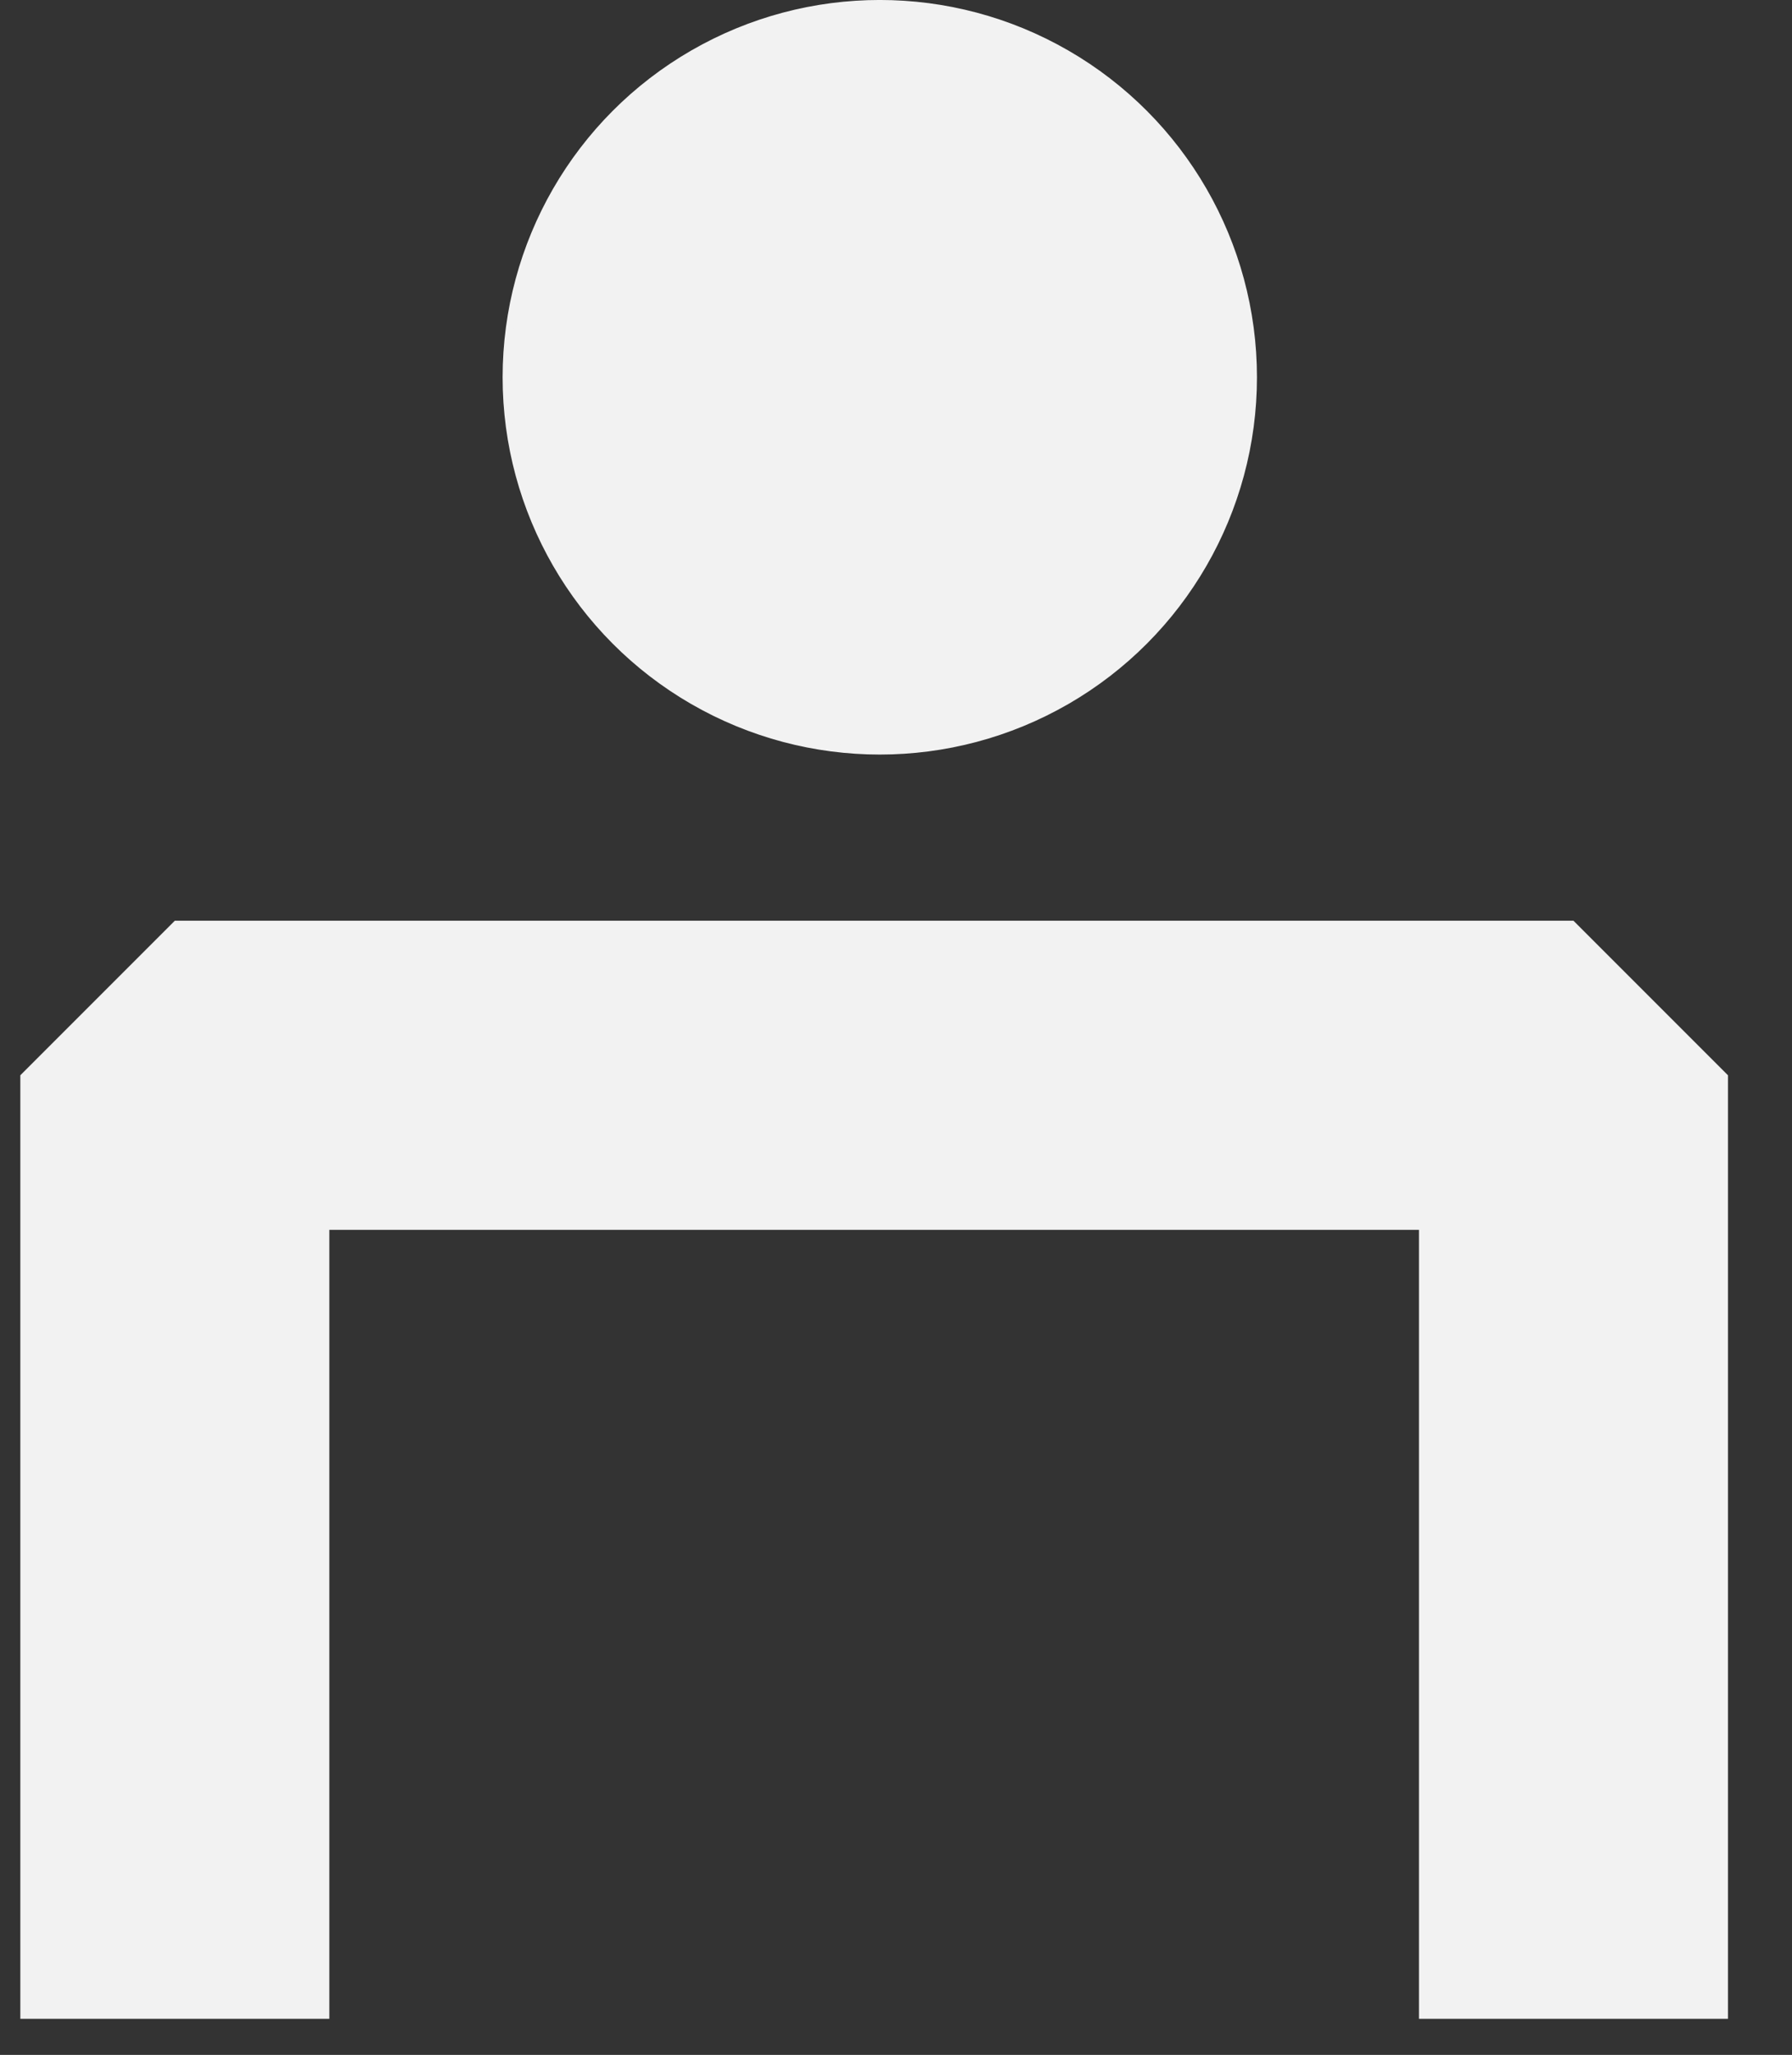 <svg xmlns="http://www.w3.org/2000/svg" width="41" height="47" viewBox="0 0 41 47" fill="none">
    <rect x="0" y="0" width="41" height="47" fill="#333333" stroke="none"/>
    <path d="M4 46.175V24.594H36V46.175" stroke="#F2F2F2" stroke-width="7.07"
        stroke-linejoin="bevel" />
    <circle cx="20.129" cy="8.629" r="8.543" fill="#F2F2F2" stroke="#F2F2F2"
        stroke-width="0.173" />
</svg>